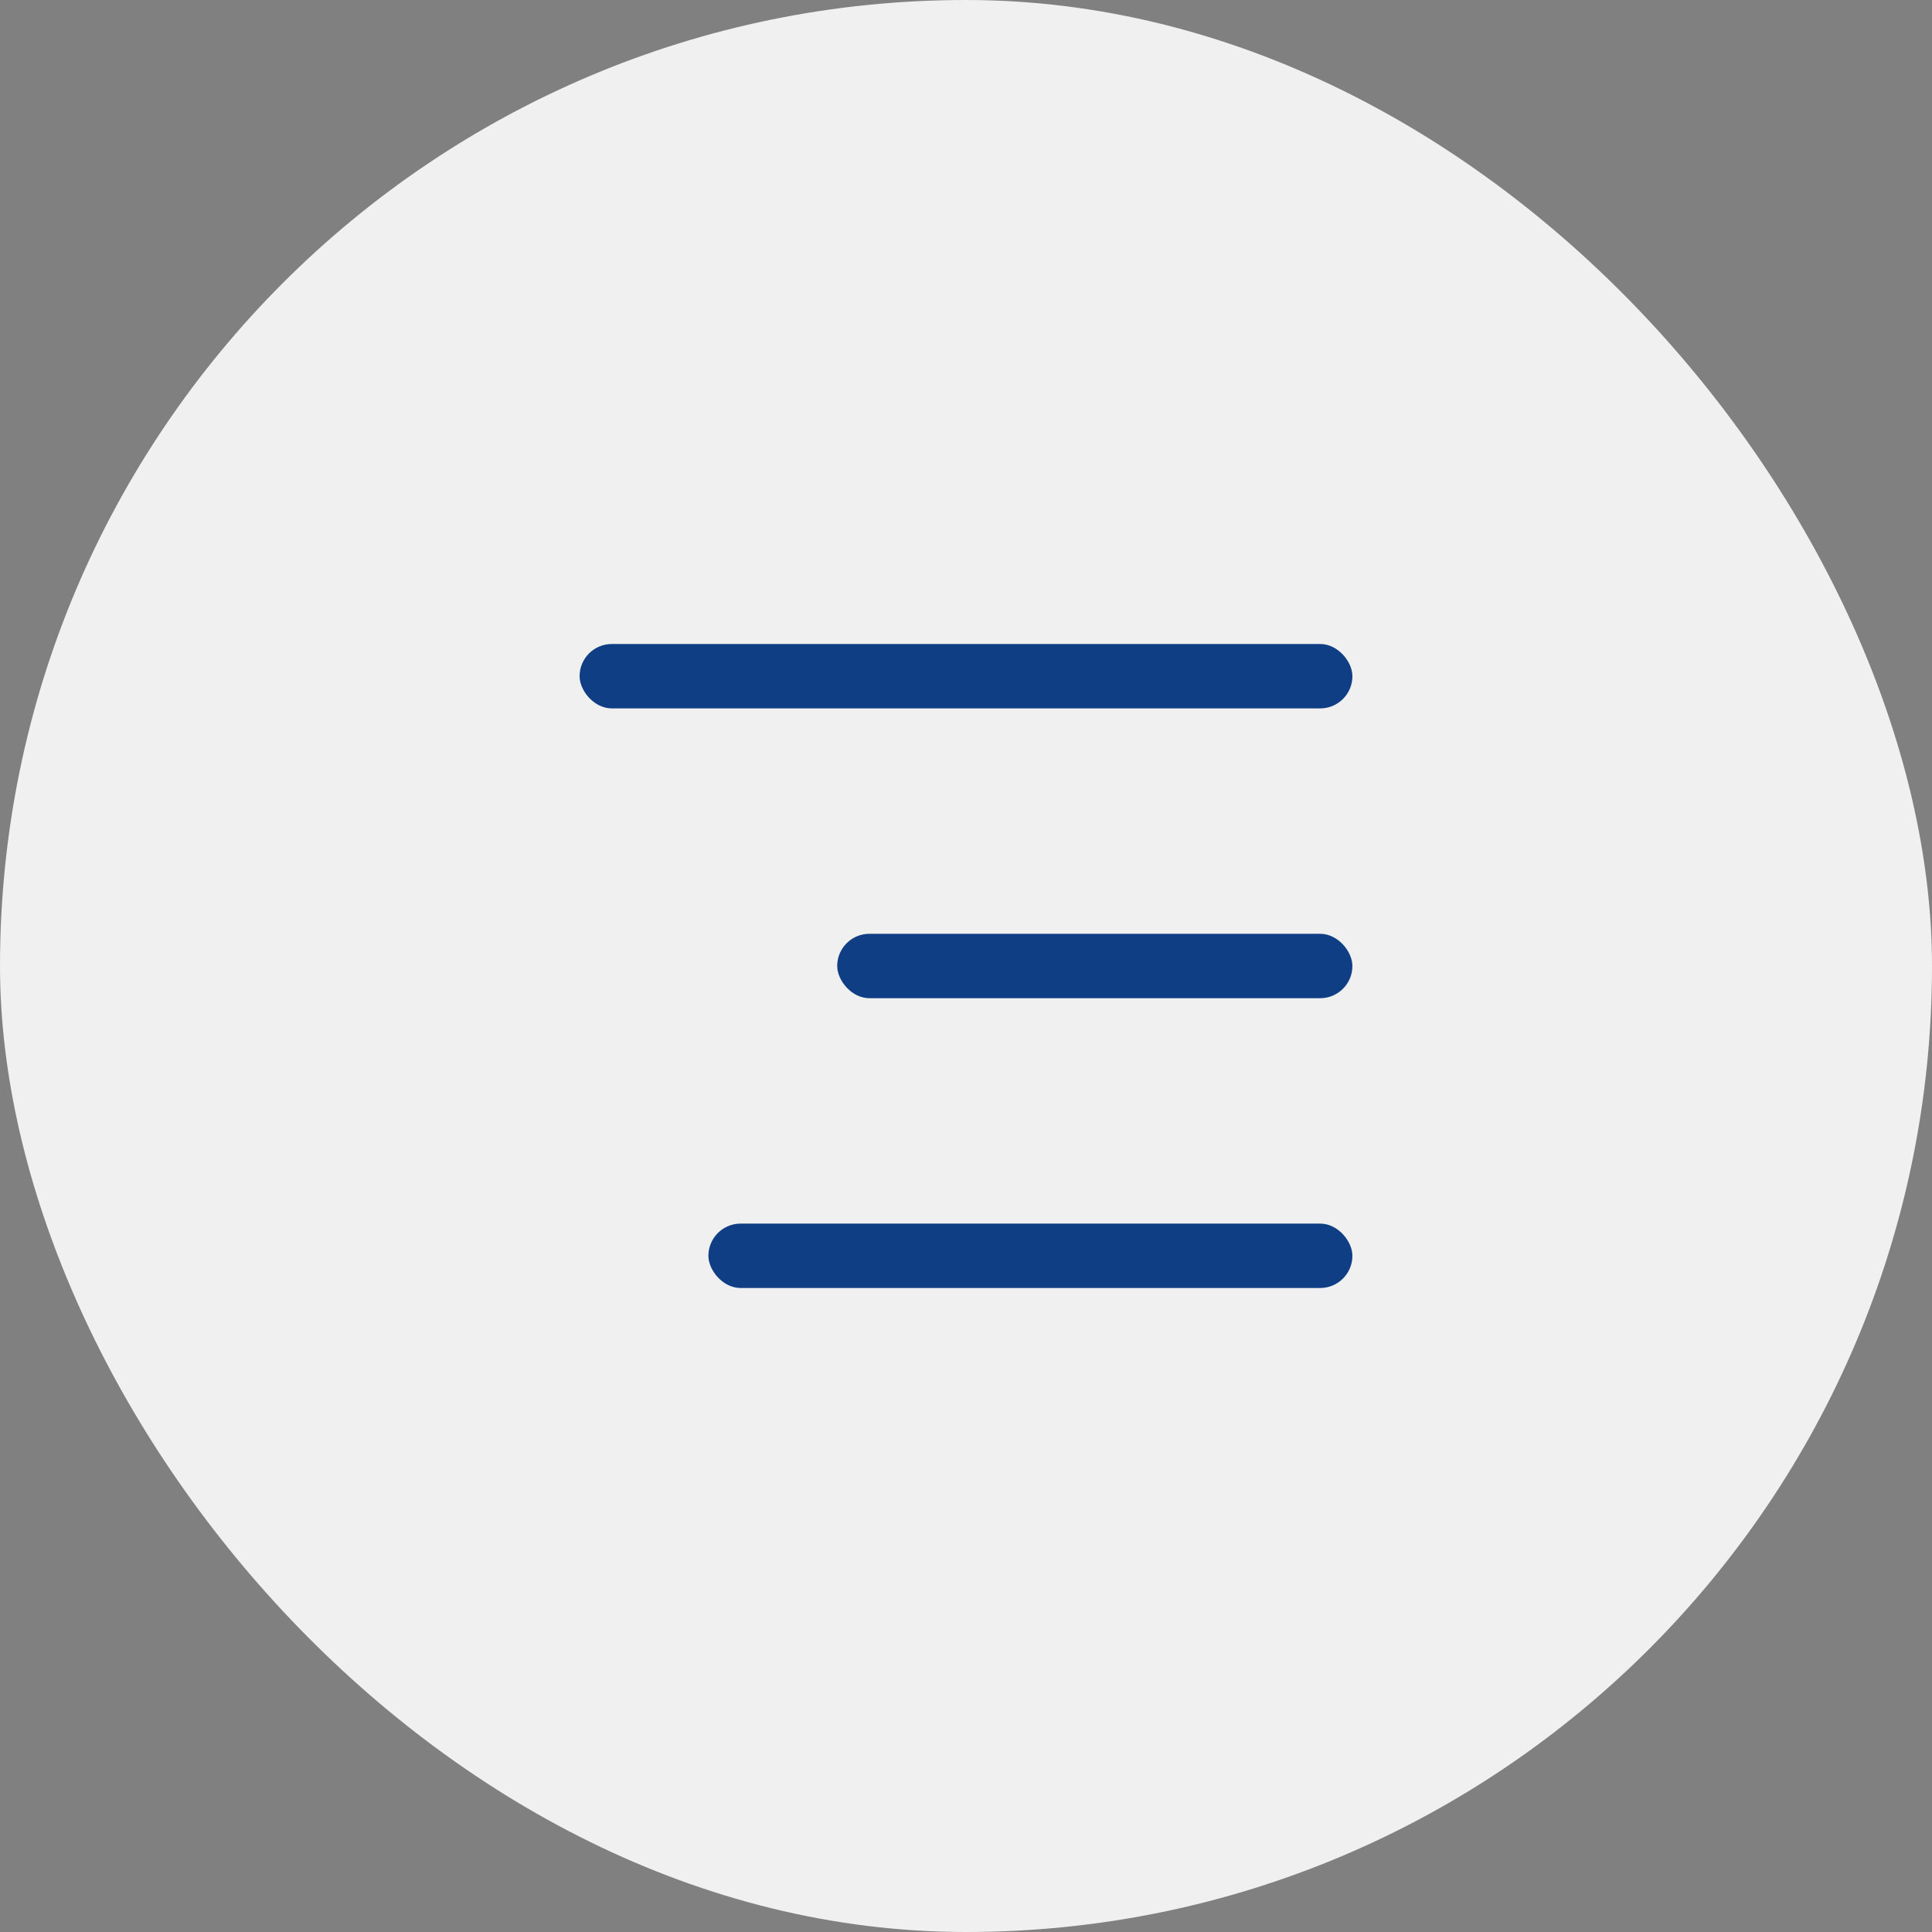 <?xml version="1.0" encoding="UTF-8"?> <svg xmlns="http://www.w3.org/2000/svg" width="60" height="60" viewBox="0 0 60 60" fill="none"><rect x="0" y="0" width="60" height="60" fill="#808080" stroke="none"/><g opacity="0.88" data-figma-bg-blur-radius="8"><rect width="60" height="60" rx="30" fill="white"></rect><rect x="18" y="20" width="24" height="2" rx="1" fill="#003586"></rect><rect x="26" y="29" width="16" height="2" rx="1" fill="#003586"></rect><rect x="22" y="38" width="20" height="2" rx="1" fill="#003586"></rect></g><defs><clipPath id="bgblur_0_896_98_clip_path" transform="translate(8 8)"><rect width="60" height="60" rx="30"></rect></clipPath></defs></svg> 
